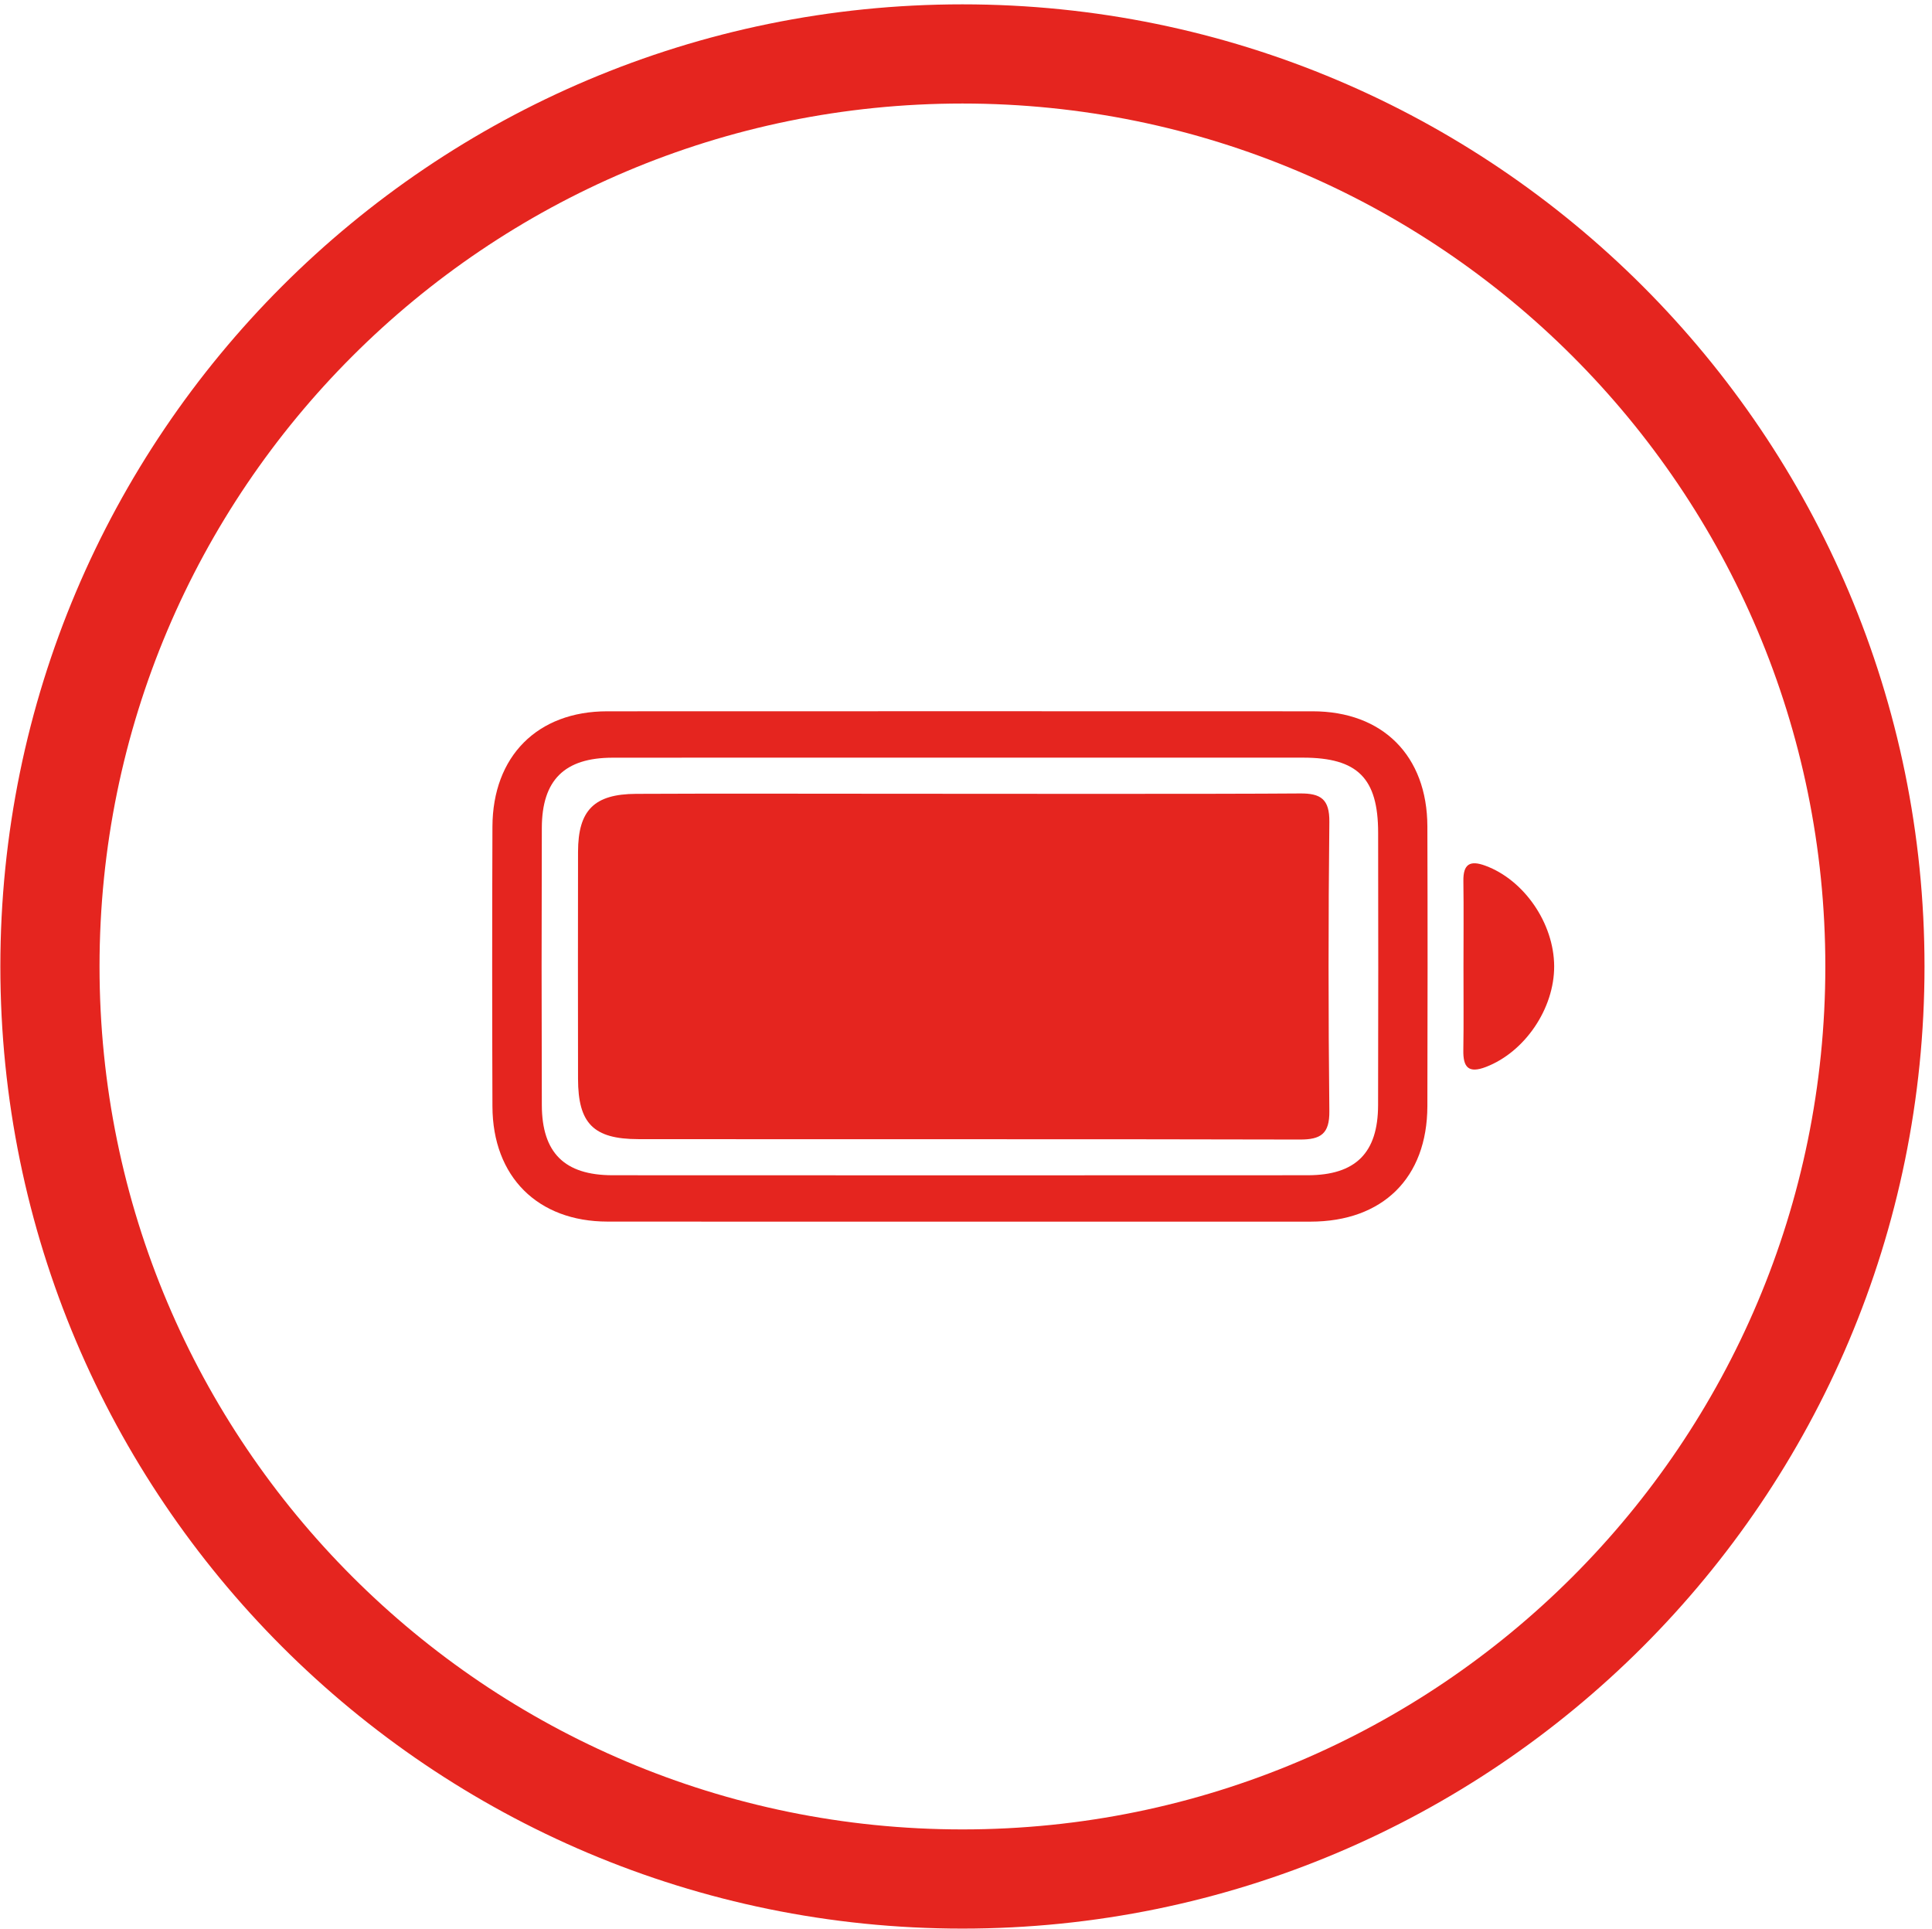 <?xml version="1.0" encoding="utf-8"?>
<!-- Generator: Adobe Illustrator 16.0.0, SVG Export Plug-In . SVG Version: 6.00 Build 0)  -->
<!DOCTYPE svg PUBLIC "-//W3C//DTD SVG 1.1//EN" "http://www.w3.org/Graphics/SVG/1.1/DTD/svg11.dtd">
<svg version="1.1" id="Layer_1" xmlns="http://www.w3.org/2000/svg" xmlns:xlink="http://www.w3.org/1999/xlink" x="0px" y="0px"
	 width="38.688px" height="38.625px" viewBox="0 0 38.688 38.625" enable-background="new 0 0 38.688 38.625" xml:space="preserve">
<path fill="none" stroke="#E5251F" stroke-width="1.986" stroke-miterlimit="10" d="M37.545,19.352
	c0,10.093-8.181,18.273-18.272,18.273S1,29.444,1,19.352C1,9.261,9.181,1.08,19.272,1.08S37.545,9.261,37.545,19.352"/>
<path fill="#E5251F" d="M19.204,24.462c-2.347,0-4.692,0.001-7.039-0.001c-1.397-0.001-2.299-0.898-2.304-2.305
	c-0.007-1.867-0.007-3.735,0-5.603c0.005-1.41,0.901-2.31,2.298-2.31c4.708-0.002,9.417-0.002,14.125,0
	c1.404,0,2.295,0.891,2.299,2.304c0.006,1.868,0.005,3.735,0,5.603c-0.004,1.436-0.893,2.311-2.34,2.312
	C23.896,24.463,21.55,24.462,19.204,24.462 M19.25,15.171c-2.329,0-4.658-0.002-6.987,0.001c-0.959,0.002-1.41,0.448-1.413,1.404
	c-0.006,1.851-0.006,3.701,0,5.552c0.003,0.956,0.454,1.403,1.412,1.405c4.643,0.002,9.285,0.003,13.927,0
	c0.959-0.002,1.405-0.448,1.407-1.404c0.005-1.818,0.004-3.638,0.001-5.457c-0.001-1.09-0.411-1.5-1.503-1.501
	C23.812,15.17,21.531,15.171,19.25,15.171"/>
<path fill="#E5251F" d="M29.306,19.358c0-0.573,0.006-1.146-0.002-1.718c-0.005-0.337,0.131-0.42,0.441-0.305
	c0.773,0.285,1.372,1.149,1.377,2.01c0.004,0.854-0.59,1.72-1.363,2.018c-0.354,0.137-0.462,0.008-0.456-0.335
	C29.312,20.473,29.305,19.916,29.306,19.358"/>
<path fill="#E5251F" d="M17.809,15.894c1.706,0,6.515,0.008,8.222-0.006c0.42-0.004,0.594,0.116,0.589,0.57
	c-0.021,1.93-0.021,3.86,0,5.791c0.005,0.455-0.171,0.57-0.59,0.569c-3.382-0.01-9.864-0.004-13.246-0.008
	c-0.901-0.001-1.208-0.315-1.209-1.208c-0.002-1.516-0.003-3.031,0-4.546c0.002-0.83,0.32-1.156,1.162-1.16
	C14.427,15.888,16.118,15.894,17.809,15.894"/>
</svg>
